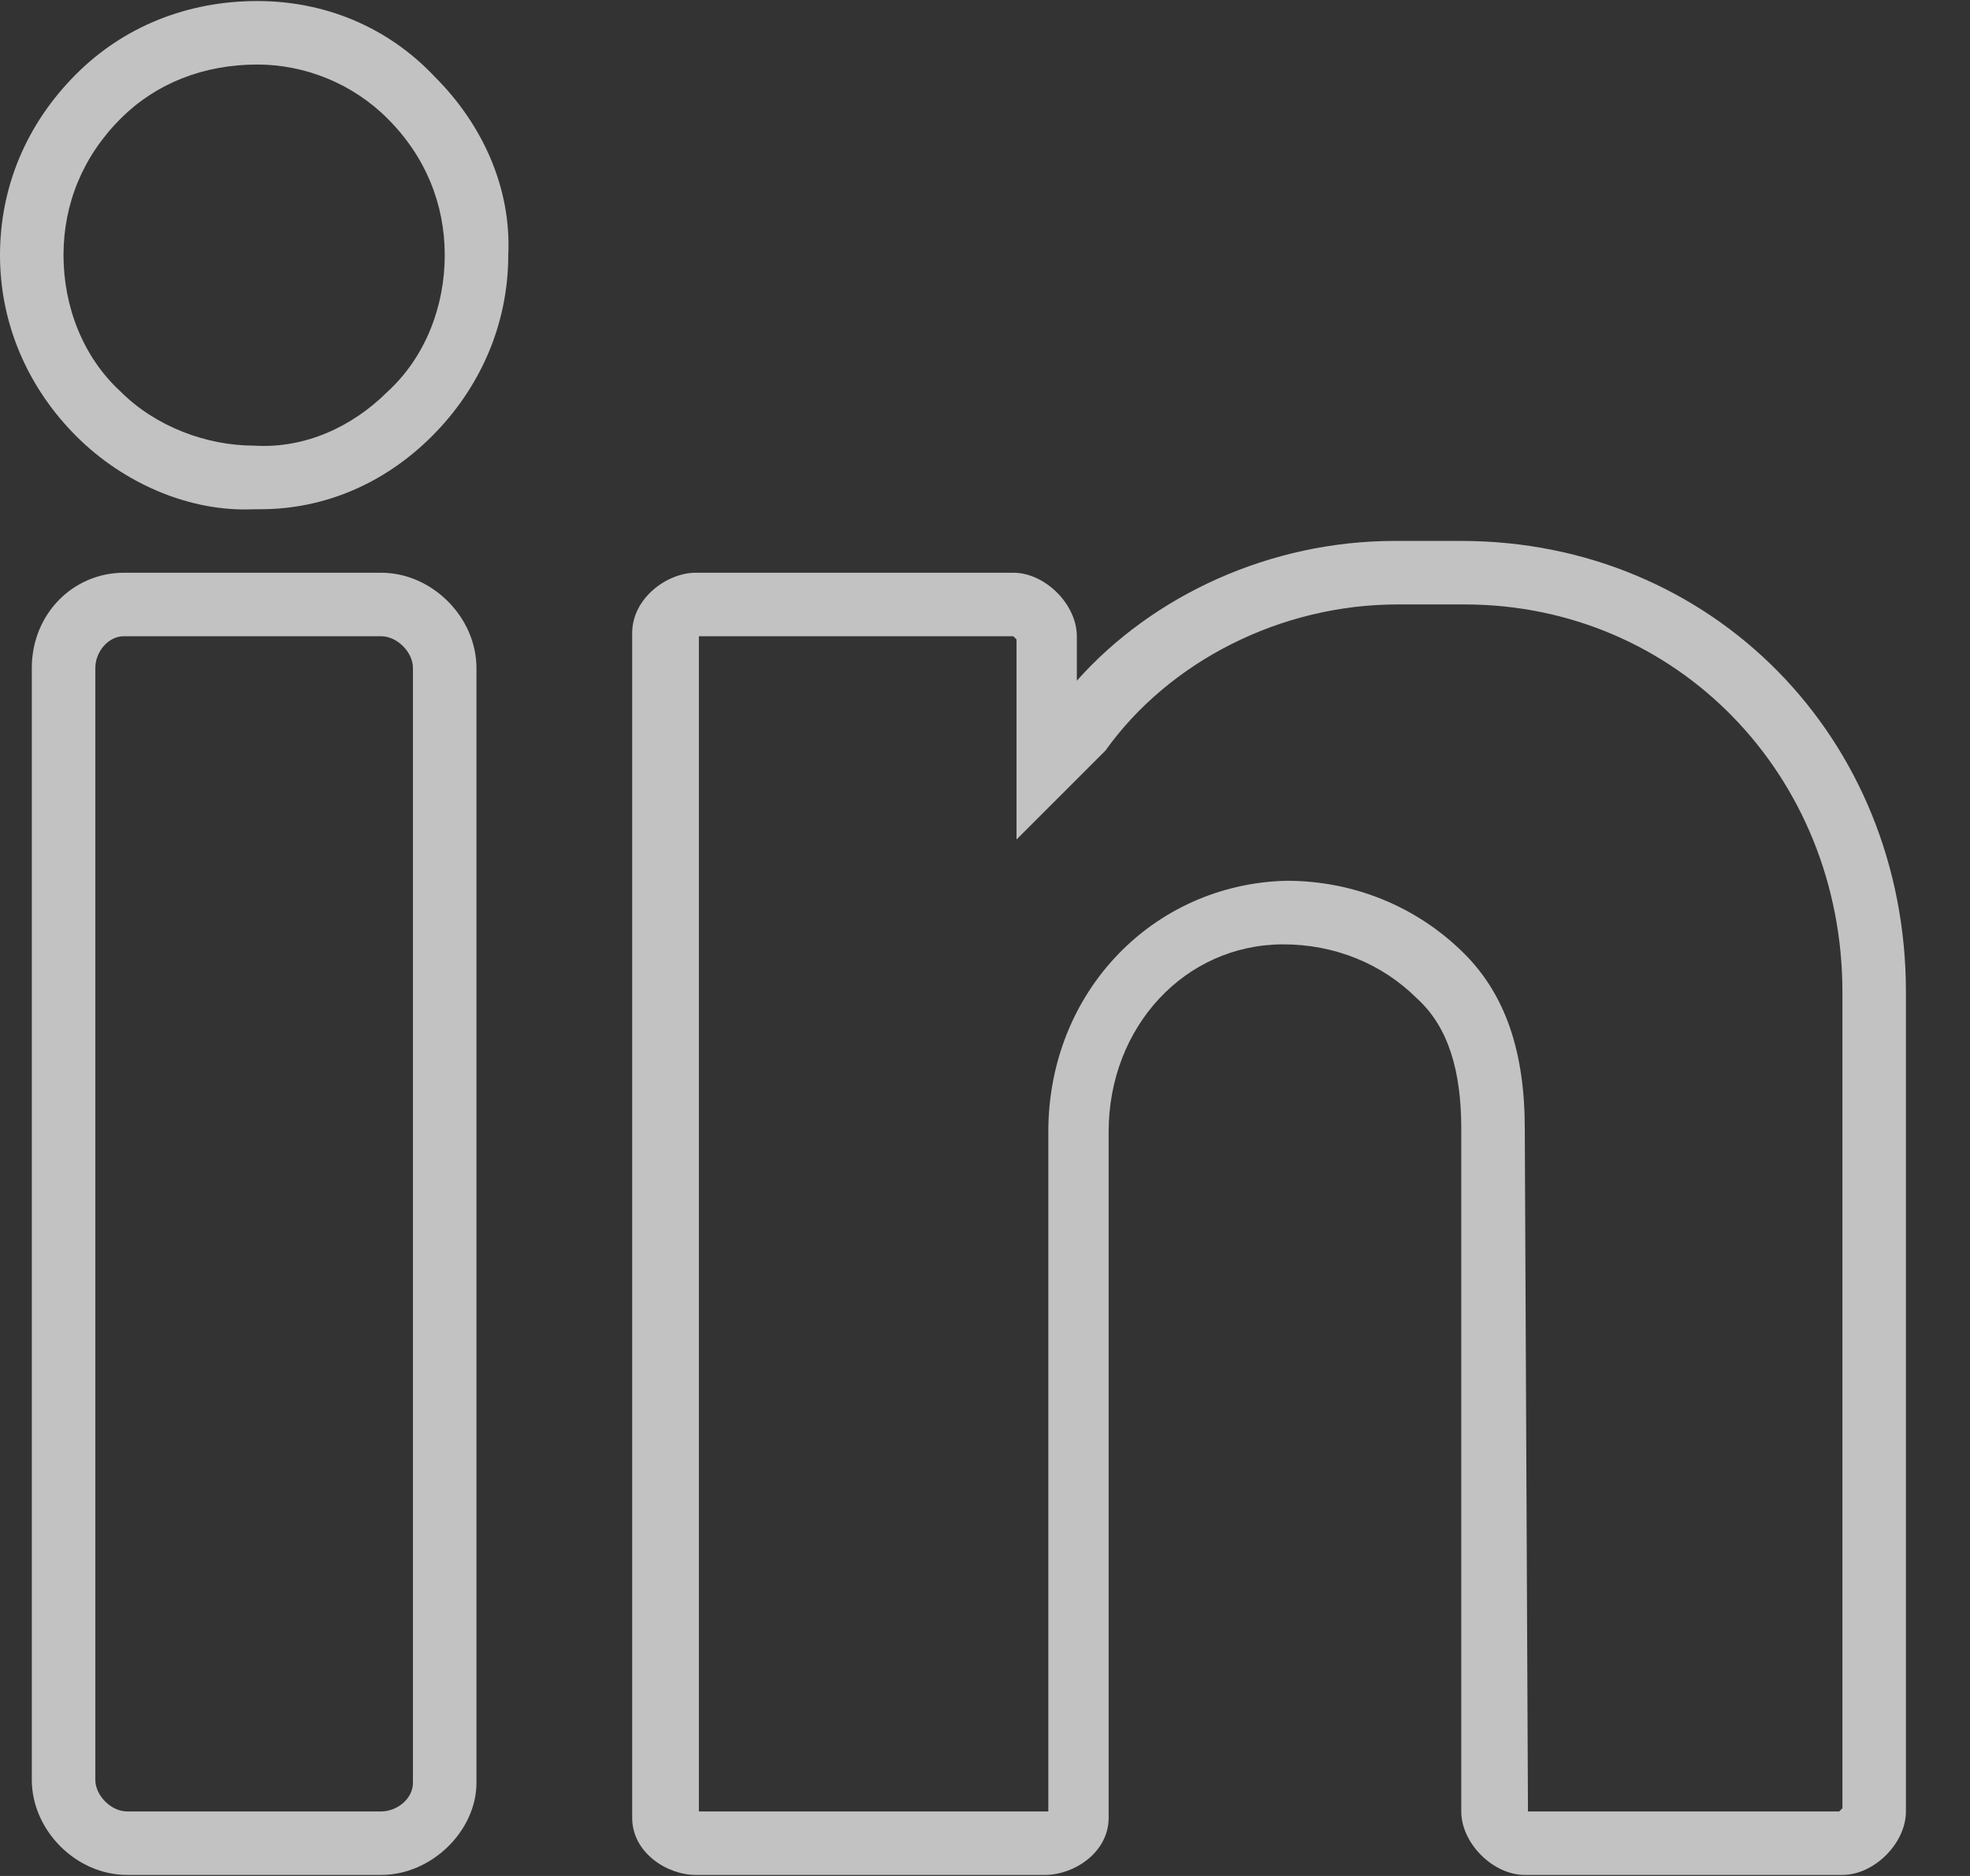 <?xml version="1.0" encoding="UTF-8"?>
<svg width="21px" height="20px" viewBox="0 0 21 20" version="1.1" xmlns="http://www.w3.org/2000/svg" xmlns:xlink="http://www.w3.org/1999/xlink">
    <rect x="0" y="0" width="21" height="20" fill="#333333" stroke="none"/>
    <!-- Generator: Sketch 50.2 (55047) - http://www.bohemiancoding.com/sketch -->
    <title>linkedin</title>
    <desc>Created with Sketch.</desc>
    <defs></defs>
    <g id="Page-1" stroke="none" stroke-width="1" fill="none" fill-rule="evenodd" opacity="0.7">
        <g id="Artboard" transform="translate(-416, -4962)" fill="#FFFFFF" fill-rule="nonzero">
            <g id="linkedin" transform="translate(416, 4962)">
                <path d="M2.743,0.011 C1.998,0.011 1.321,0.282 0.813,0.789 C0.271,1.331 0,2.008 0,2.72 C0,3.465 0.305,4.142 0.813,4.65 C1.321,5.158 2.032,5.462 2.709,5.429 C2.709,5.429 2.743,5.429 2.777,5.429 C3.454,5.429 4.097,5.158 4.605,4.65 C5.113,4.142 5.418,3.465 5.418,2.72 C5.452,2.008 5.147,1.331 4.639,0.823 C4.131,0.281 3.454,0.011 2.743,0.011 Z M4.131,4.176 C3.759,4.548 3.251,4.785 2.709,4.751 C2.201,4.751 1.659,4.548 1.287,4.176 C0.88,3.803 0.677,3.261 0.677,2.72 C0.677,2.178 0.88,1.67 1.287,1.264 C1.659,0.891 2.167,0.688 2.743,0.688 C3.251,0.688 3.759,0.891 4.131,1.264 C4.538,1.67 4.741,2.178 4.741,2.72 C4.741,3.261 4.538,3.803 4.131,4.176 Z" id="Shape"></path>
                <path d="M4.063,6.106 L1.321,6.106 C0.779,6.106 0.339,6.546 0.339,7.122 L0.339,18.974 C0.339,19.515 0.813,19.989 1.354,19.989 L4.063,19.989 C4.605,19.989 5.079,19.515 5.079,19.007 L5.079,7.122 C5.079,6.58 4.605,6.106 4.063,6.106 Z M4.402,19.007 C4.402,19.177 4.233,19.312 4.063,19.312 L1.354,19.312 C1.185,19.312 1.016,19.143 1.016,18.974 L1.016,7.122 C1.016,6.952 1.151,6.783 1.321,6.783 L4.063,6.783 C4.233,6.783 4.402,6.952 4.402,7.122 L4.402,19.007 Z" id="Shape"></path>
                <path d="M15.577,5.767 L14.866,5.767 C13.545,5.767 12.292,6.343 11.479,7.257 L11.479,6.783 C11.479,6.444 11.141,6.106 10.802,6.106 L7.416,6.106 C7.111,6.106 6.739,6.377 6.739,6.749 L6.739,19.38 C6.739,19.752 7.111,19.989 7.416,19.989 L11.141,19.989 C11.446,19.989 11.818,19.752 11.818,19.38 L11.818,12.066 C11.818,10.948 12.631,10.068 13.68,10.068 C14.222,10.068 14.73,10.271 15.103,10.643 C15.441,10.948 15.577,11.422 15.577,12.032 L15.577,19.312 C15.577,19.651 15.915,19.989 16.254,19.989 L19.64,19.989 C19.979,19.989 20.317,19.651 20.317,19.312 L20.317,10.576 C20.317,7.867 18.252,5.767 15.577,5.767 Z M19.64,19.278 L19.606,19.312 L16.288,19.312 L16.254,12.032 C16.254,11.219 16.051,10.61 15.611,10.169 C15.103,9.661 14.425,9.39 13.714,9.39 C12.292,9.424 11.175,10.576 11.175,12.066 L11.175,19.312 L7.45,19.312 L7.45,6.783 L10.802,6.783 L10.836,6.817 L10.836,8.95 L11.75,8.036 L11.784,8.002 C12.461,7.054 13.647,6.444 14.899,6.444 L15.611,6.444 C17.879,6.444 19.64,8.273 19.64,10.576 L19.64,19.278 Z" id="Shape"></path>
            </g>
        </g>
    </g>
</svg>